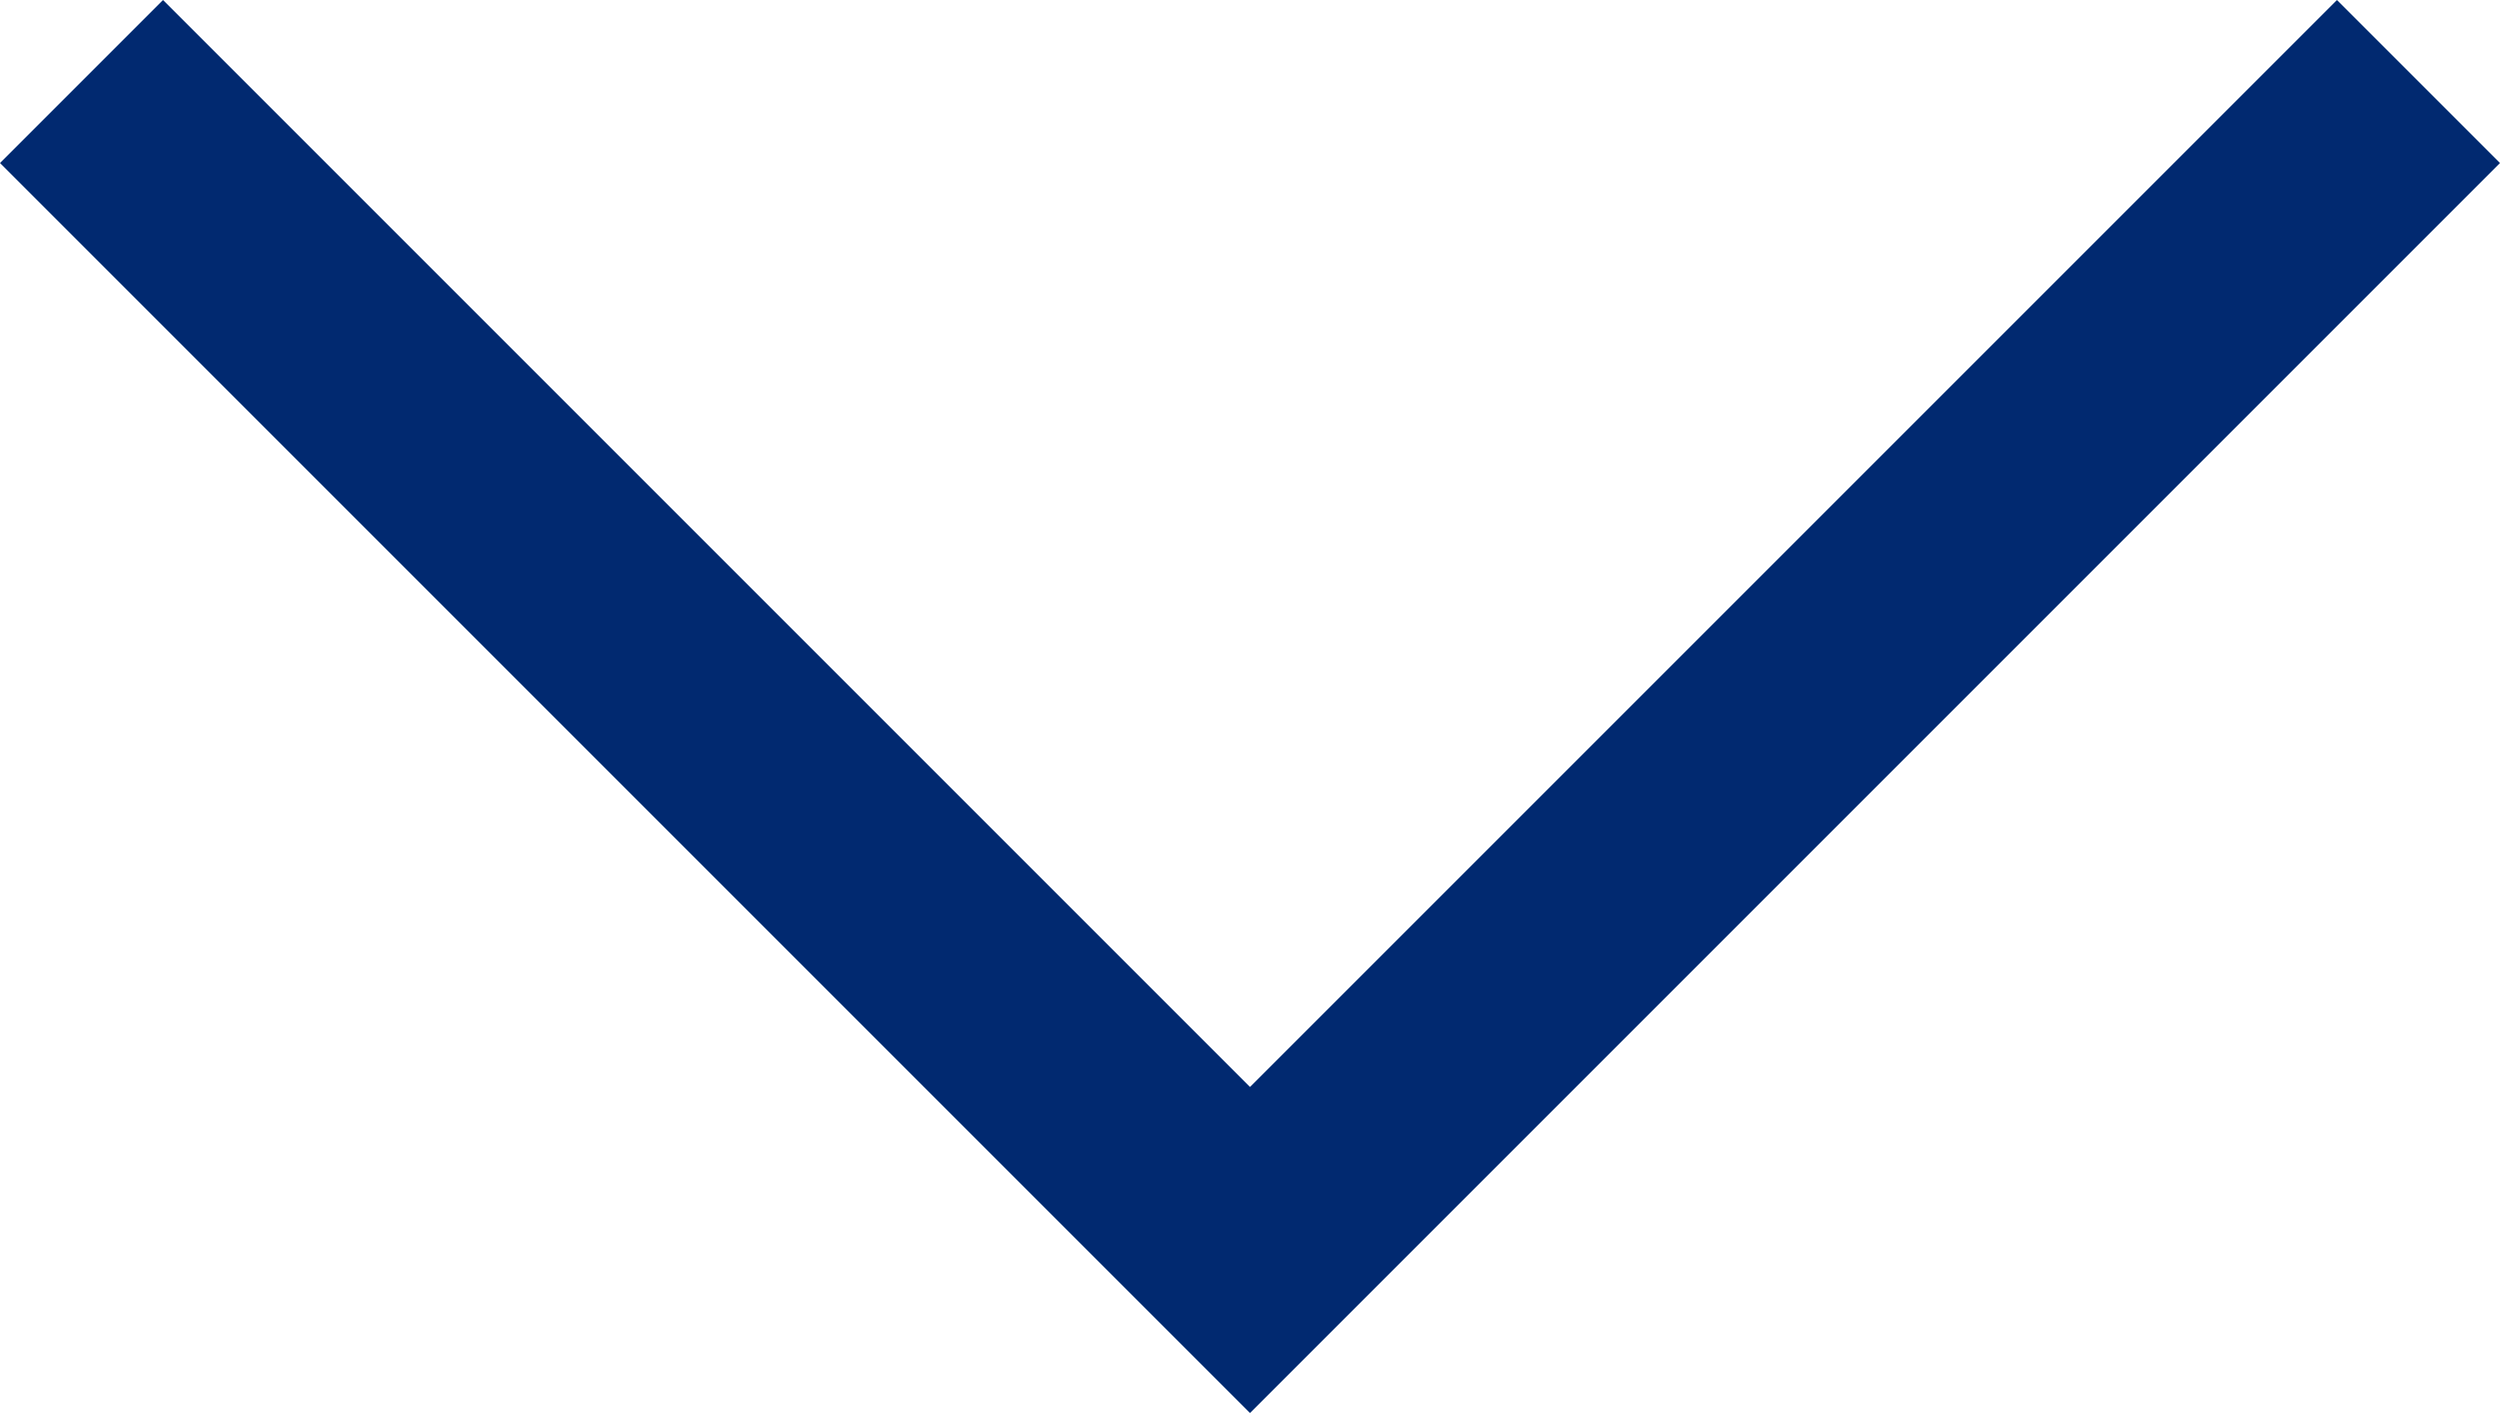 <?xml version="1.0" encoding="utf-8"?>
<!-- Generator: Adobe Illustrator 24.1.3, SVG Export Plug-In . SVG Version: 6.00 Build 0)  -->
<svg version="1.1" id="レイヤー_1" xmlns="http://www.w3.org/2000/svg" xmlns:xlink="http://www.w3.org/1999/xlink" x="0px"
	 y="0px" viewBox="0 0 32.2 18.2" style="enable-background:new 0 0 32.2 18.2;" xml:space="preserve">
<style type="text/css">
	.st0{fill:#012970;}
</style>
<g id="_1">
	<polygon class="st0" points="16.1,18.2 0,2.1 2.1,0 16.1,14 30.1,0 32.2,2.1 	"/>
</g>
</svg>
